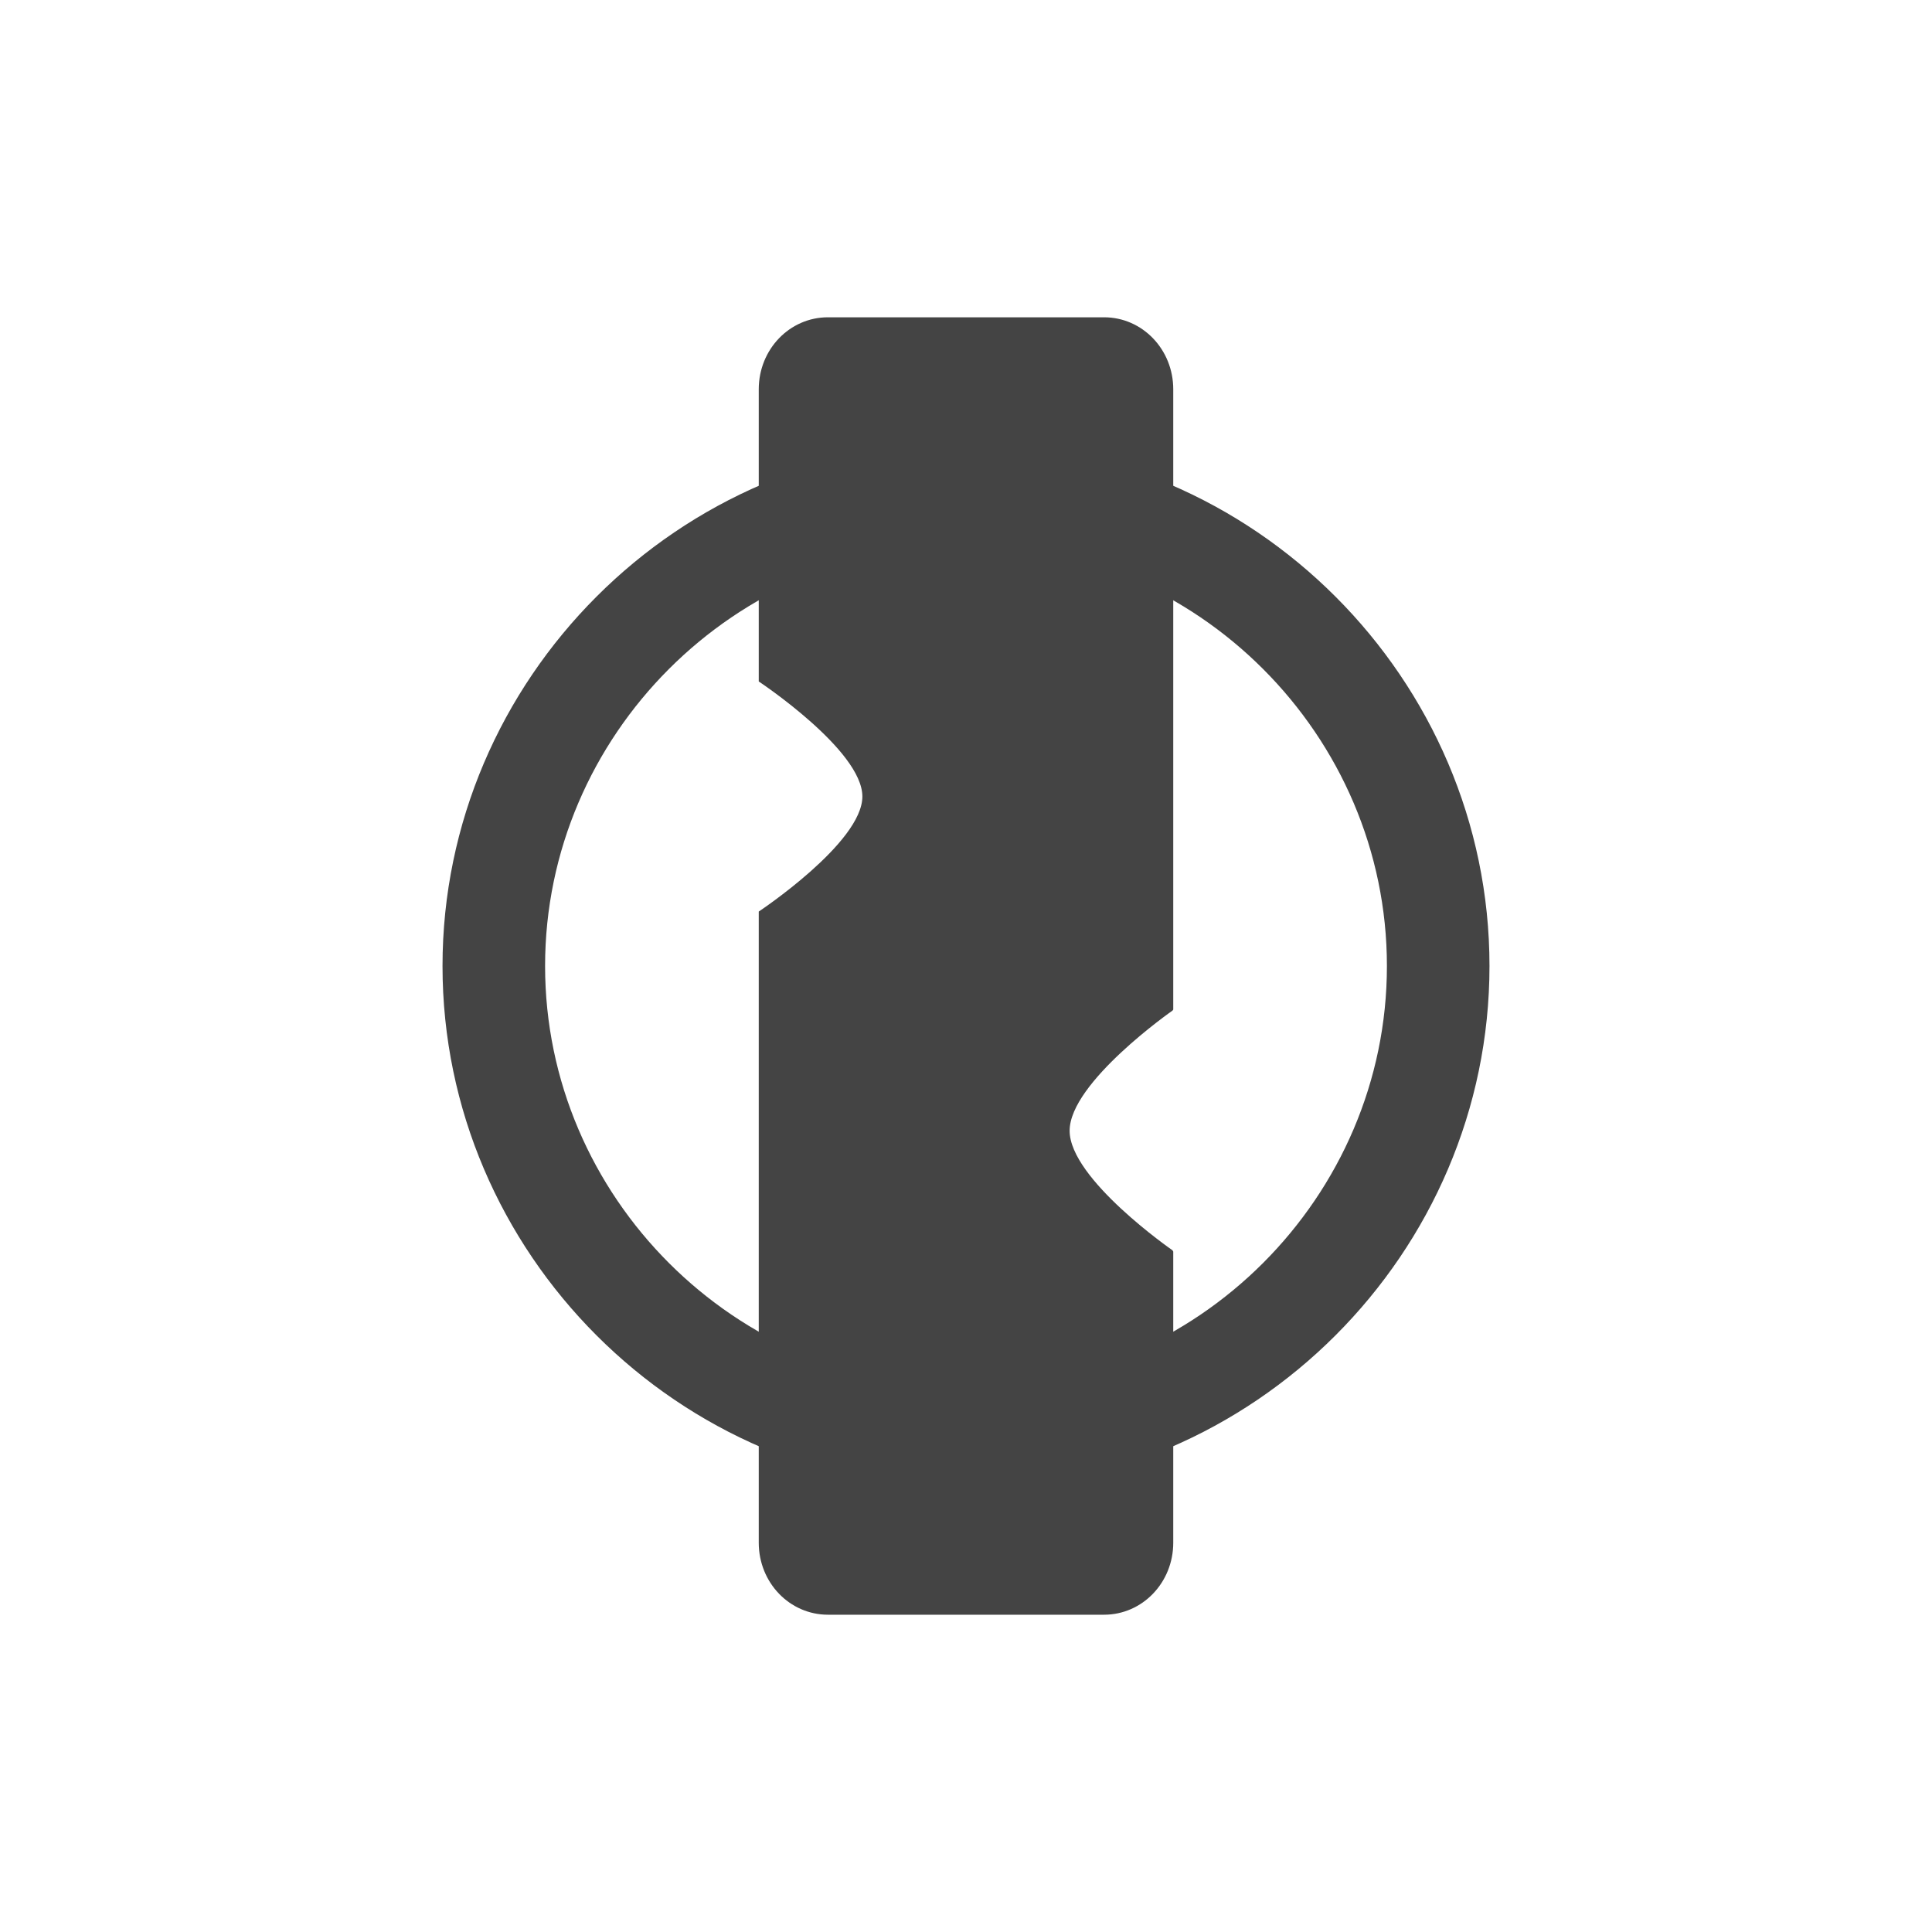 <svg xmlns="http://www.w3.org/2000/svg" viewBox="-3 -3 22 22">
 <defs>
  <style id="current-color-scheme" type="text/css">
   .ColorScheme-Text { color:#444444; } .ColorScheme-Highlight { color:#4285f4; } .ColorScheme-NeutralText { color:#ff9800; } .ColorScheme-PositiveText { color:#4caf50; } .ColorScheme-NegativeText { color:#f44336; }
  </style>
 </defs>
 <g fill="#444444">
  <path d="m8 2.039c-3.27 0-5.961 2.691-5.961 5.961s2.691 5.961 5.961 5.961 5.961-2.691 5.961-5.961-2.691-5.961-5.961-5.961zm0 1.168c2.629 0 4.793 2.164 4.793 4.793s-2.164 4.793-4.793 4.793-4.793-2.164-4.793-4.793 2.164-4.793 4.793-4.793z"/>
  <path d="m6.428.613h3.144c.436 0 .788.365.788.82v7.063l-.009.012s-1.171.817-1.171 1.368c0 .55 1.171 1.361 1.171 1.361l.009.015v3.315c0 .455-.352.82-.788.82h-3.144c-.436 0-.788-.365-.788-.82v-7.187s1.18-.783 1.18-1.31c0-.528-1.18-1.31-1.18-1.31v-3.327c0-.455.352-.82.788-.82z"/>
 </g>
</svg>
